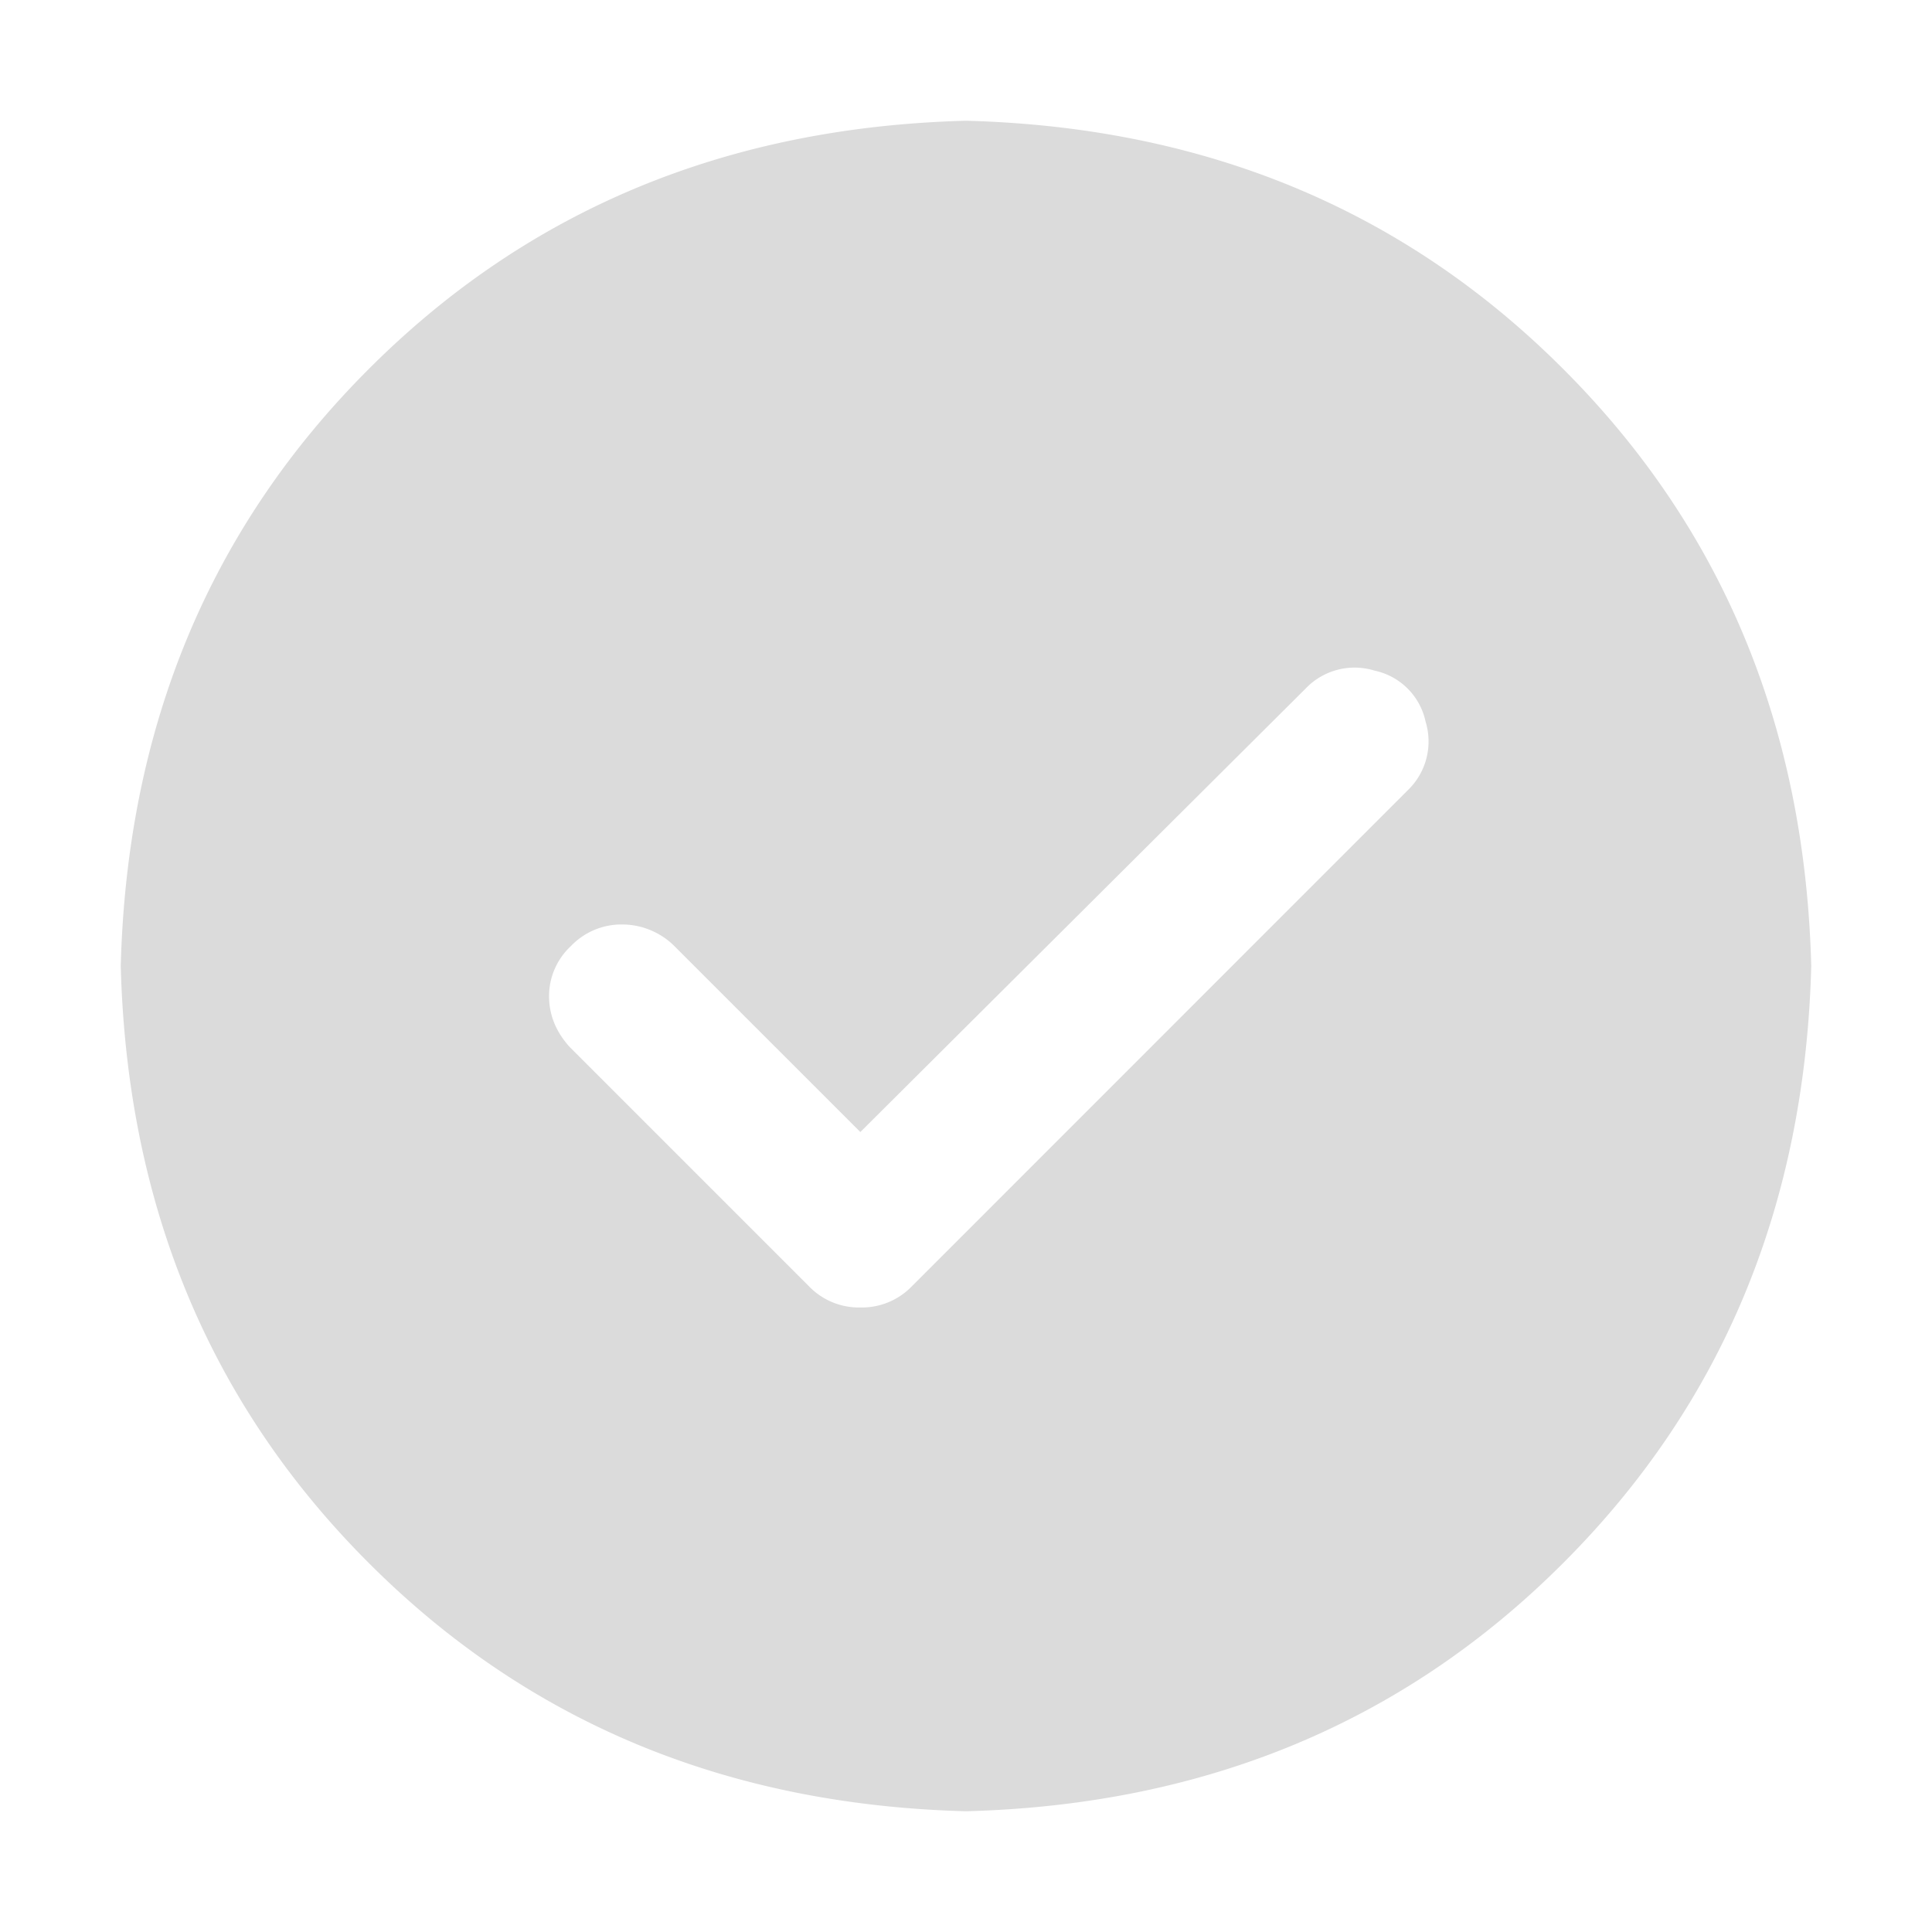 <?xml version="1.0" standalone="no"?><!DOCTYPE svg PUBLIC "-//W3C//DTD SVG 1.1//EN" "http://www.w3.org/Graphics/SVG/1.1/DTD/svg11.dtd"><svg t="1760421271062" class="icon" viewBox="0 0 1024 1024" version="1.1" xmlns="http://www.w3.org/2000/svg" p-id="3935" xmlns:xlink="http://www.w3.org/1999/xlink" width="200" height="200"><path d="M512 64c126.72 3.328 232.192 47.168 316.48 131.52C912.832 279.808 956.672 385.28 960 512c-3.328 126.72-47.168 232.192-131.52 316.48C744.192 912.832 638.72 956.672 512 960c-126.72-3.328-232.192-47.168-316.48-131.52C111.168 744.192 67.328 638.72 64 512c3.328-126.72 47.168-232.192 131.52-316.48C279.808 111.168 385.28 67.328 512 64z m-56 536L356.992 500.992a39.488 39.488 0 0 0-27.52-11.008 37.056 37.056 0 0 0-26.944 11.52 36.224 36.224 0 0 0-11.52 26.432c0 10.048 3.712 19.072 11.008 27.072l126.976 126.976a36.736 36.736 0 0 0 27.072 11.008 36.736 36.736 0 0 0 27.008-11.008l262.976-263.04a35.84 35.84 0 0 0 9.536-36.48 35.072 35.072 0 0 0-27.008-27.008 35.84 35.84 0 0 0-36.544 9.472L456 600z" p-id="3936" fill="#dbdbdb"></path></svg>